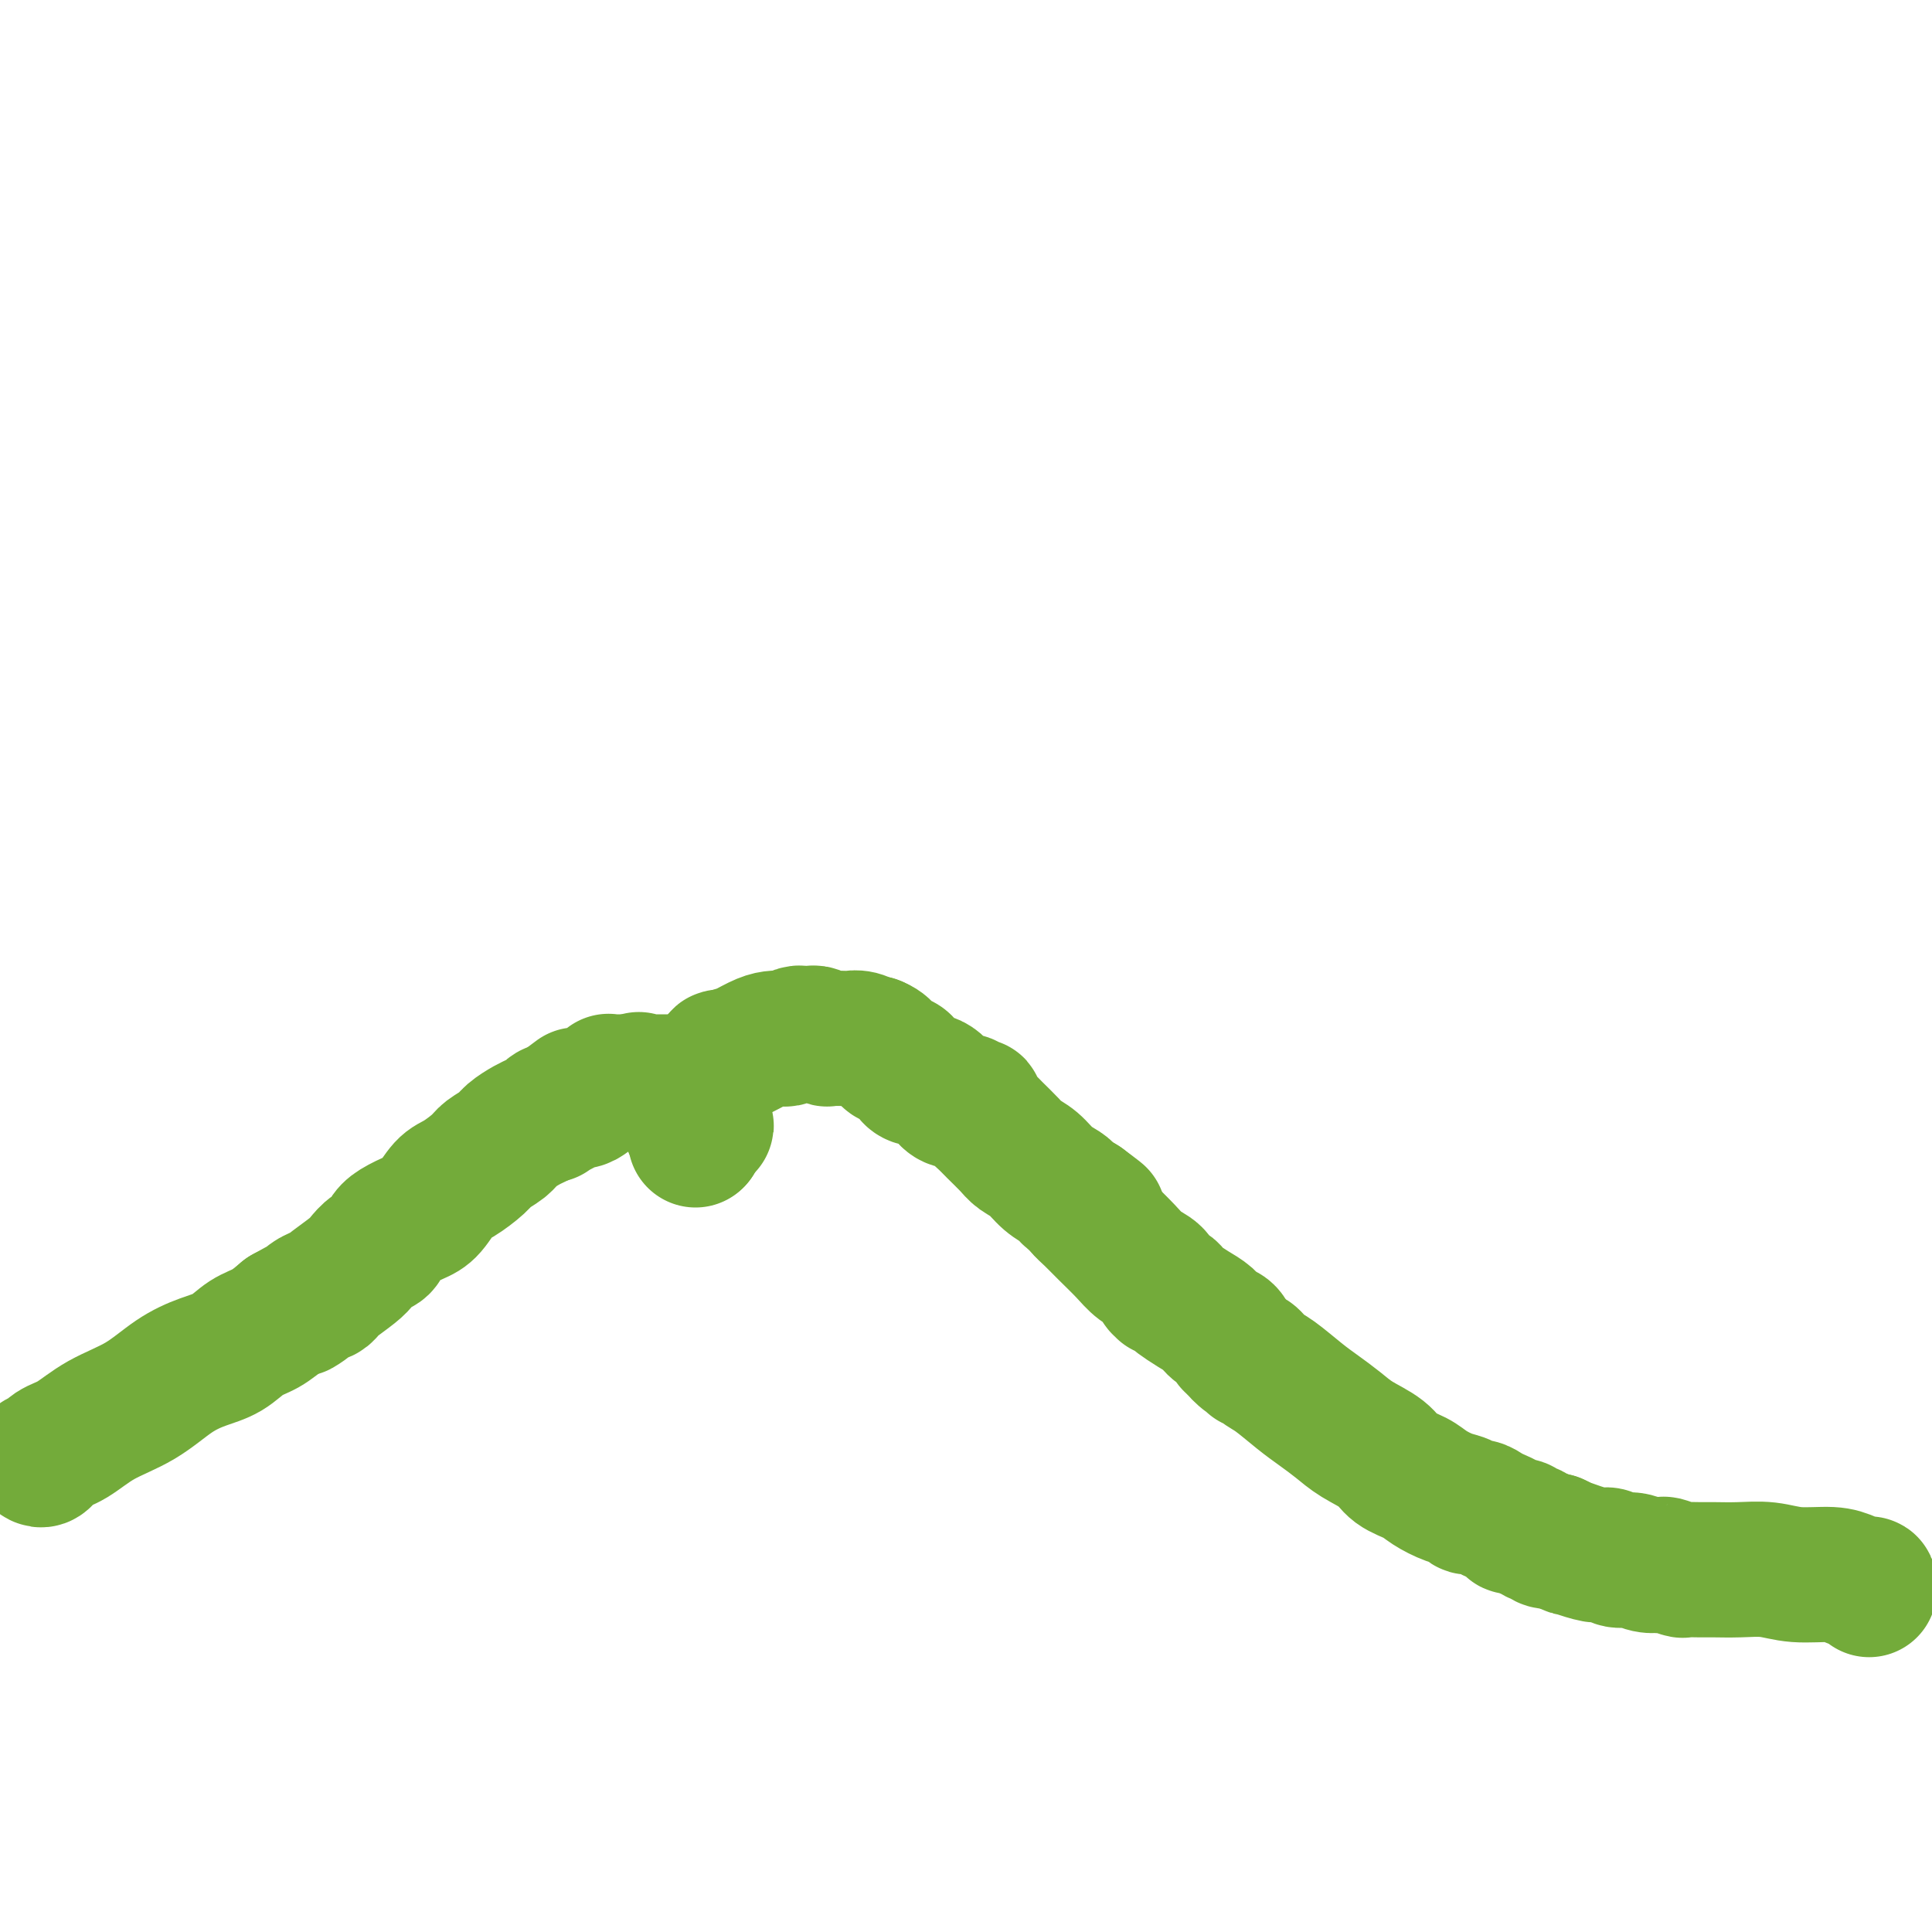 <svg viewBox='0 0 400 400' version='1.1' xmlns='http://www.w3.org/2000/svg' xmlns:xlink='http://www.w3.org/1999/xlink'><g fill='none' stroke='#73AB3A' stroke-width='28' stroke-linecap='round' stroke-linejoin='round'><path d='M8,302c0.283,0.192 0.566,0.384 1,0c0.434,-0.384 1.020,-1.345 2,-2c0.980,-0.655 2.354,-1.005 4,-2c1.646,-0.995 3.563,-2.636 6,-4c2.437,-1.364 5.393,-2.452 8,-4c2.607,-1.548 4.864,-3.555 7,-5c2.136,-1.445 4.150,-2.329 6,-3c1.850,-0.671 3.537,-1.128 5,-2c1.463,-0.872 2.702,-2.158 4,-3c1.298,-0.842 2.657,-1.241 4,-2c1.343,-0.759 2.672,-1.880 4,-3'/><path d='M59,272c8.480,-4.762 4.181,-1.668 3,-1c-1.181,0.668 0.755,-1.089 2,-2c1.245,-0.911 1.797,-0.976 2,-1c0.203,-0.024 0.057,-0.005 0,0c-0.057,0.005 -0.026,-0.002 0,0c0.026,0.002 0.046,0.013 0,0c-0.046,-0.013 -0.156,-0.052 0,0c0.156,0.052 0.580,0.194 1,0c0.420,-0.194 0.836,-0.724 1,-1c0.164,-0.276 0.075,-0.297 1,-1c0.925,-0.703 2.863,-2.089 4,-3c1.137,-0.911 1.472,-1.346 2,-2c0.528,-0.654 1.251,-1.527 2,-2c0.749,-0.473 1.526,-0.547 2,-1c0.474,-0.453 0.644,-1.284 1,-2c0.356,-0.716 0.898,-1.317 2,-2c1.102,-0.683 2.764,-1.446 4,-2c1.236,-0.554 2.045,-0.897 3,-2c0.955,-1.103 2.056,-2.967 3,-4c0.944,-1.033 1.732,-1.235 3,-2c1.268,-0.765 3.015,-2.093 4,-3c0.985,-0.907 1.208,-1.395 2,-2c0.792,-0.605 2.153,-1.329 3,-2c0.847,-0.671 1.179,-1.289 2,-2c0.821,-0.711 2.132,-1.515 3,-2c0.868,-0.485 1.293,-0.652 2,-1c0.707,-0.348 1.695,-0.877 2,-1c0.305,-0.123 -0.072,0.159 0,0c0.072,-0.159 0.592,-0.760 1,-1c0.408,-0.240 0.704,-0.120 1,0'/><path d='M115,230c8.655,-6.494 2.293,-1.730 0,0c-2.293,1.730 -0.517,0.426 0,0c0.517,-0.426 -0.225,0.028 0,0c0.225,-0.028 1.415,-0.537 2,-1c0.585,-0.463 0.563,-0.879 1,-1c0.437,-0.121 1.332,0.055 2,0c0.668,-0.055 1.107,-0.340 2,-1c0.893,-0.660 2.239,-1.693 3,-2c0.761,-0.307 0.936,0.114 1,0c0.064,-0.114 0.017,-0.763 0,-1c-0.017,-0.237 -0.005,-0.064 0,0c0.005,0.064 0.004,0.017 0,0c-0.004,-0.017 -0.012,-0.005 0,0c0.012,0.005 0.044,0.001 0,0c-0.044,-0.001 -0.164,-0.000 0,0c0.164,0.000 0.611,0.000 1,0c0.389,-0.000 0.720,-0.000 1,0c0.280,0.000 0.509,0.000 1,0c0.491,-0.000 1.246,-0.000 2,0'/><path d='M131,224c2.475,-0.928 0.663,-0.249 0,0c-0.663,0.249 -0.178,0.067 0,0c0.178,-0.067 0.050,-0.018 0,0c-0.050,0.018 -0.021,0.005 0,0c0.021,-0.005 0.035,-0.001 0,0c-0.035,0.001 -0.118,0.000 0,0c0.118,-0.000 0.437,-0.000 1,0c0.563,0.000 1.370,0.000 2,0c0.630,-0.000 1.083,-0.000 2,0c0.917,0.000 2.299,0.000 3,0c0.701,-0.000 0.723,-0.002 1,0c0.277,0.002 0.809,0.006 1,0c0.191,-0.006 0.041,-0.022 0,0c-0.041,0.022 0.027,0.083 0,0c-0.027,-0.083 -0.151,-0.309 0,0c0.151,0.309 0.575,1.155 1,2'/><path d='M142,226c1.863,0.499 1.021,0.747 1,1c-0.021,0.253 0.778,0.512 1,1c0.222,0.488 -0.133,1.206 0,2c0.133,0.794 0.755,1.663 1,2c0.245,0.337 0.114,0.142 0,0c-0.114,-0.142 -0.212,-0.230 0,0c0.212,0.230 0.732,0.779 1,1c0.268,0.221 0.282,0.116 0,0c-0.282,-0.116 -0.860,-0.242 -1,0c-0.140,0.242 0.159,0.853 0,1c-0.159,0.147 -0.775,-0.170 -1,0c-0.225,0.170 -0.060,0.826 0,1c0.060,0.174 0.016,-0.136 0,0c-0.016,0.136 -0.004,0.717 0,1c0.004,0.283 0.001,0.269 0,0c-0.001,-0.269 -0.000,-0.791 0,-1c0.000,-0.209 0.000,-0.104 0,0'/><path d='M144,235c0.308,1.458 0.079,0.601 0,0c-0.079,-0.601 -0.007,-0.948 0,-1c0.007,-0.052 -0.051,0.189 0,0c0.051,-0.189 0.210,-0.810 0,-1c-0.210,-0.190 -0.788,0.050 -1,0c-0.212,-0.050 -0.057,-0.392 0,-1c0.057,-0.608 0.015,-1.483 0,-2c-0.015,-0.517 -0.004,-0.675 0,-1c0.004,-0.325 0.001,-0.818 0,-1c-0.001,-0.182 -0.001,-0.052 0,0c0.001,0.052 0.004,0.026 0,0c-0.004,-0.026 -0.016,-0.052 0,0c0.016,0.052 0.061,0.184 0,0c-0.061,-0.184 -0.229,-0.682 0,-1c0.229,-0.318 0.855,-0.457 1,-1c0.145,-0.543 -0.192,-1.490 0,-2c0.192,-0.510 0.912,-0.581 2,-1c1.088,-0.419 2.543,-1.184 3,-2c0.457,-0.816 -0.084,-1.683 0,-2c0.084,-0.317 0.792,-0.085 1,0c0.208,0.085 -0.083,0.024 0,0c0.083,-0.024 0.542,-0.012 1,0'/><path d='M151,219c1.334,-1.204 1.168,-0.714 2,-1c0.832,-0.286 2.660,-1.348 4,-2c1.340,-0.652 2.191,-0.893 3,-1c0.809,-0.107 1.575,-0.081 2,0c0.425,0.081 0.509,0.218 1,0c0.491,-0.218 1.389,-0.790 2,-1c0.611,-0.210 0.936,-0.057 1,0c0.064,0.057 -0.133,0.019 0,0c0.133,-0.019 0.597,-0.019 1,0c0.403,0.019 0.746,0.058 1,0c0.254,-0.058 0.421,-0.211 1,0c0.579,0.211 1.572,0.788 2,1c0.428,0.212 0.290,0.061 1,0c0.710,-0.061 2.266,-0.030 3,0c0.734,0.030 0.645,0.061 1,0c0.355,-0.061 1.153,-0.212 2,0c0.847,0.212 1.744,0.789 2,1c0.256,0.211 -0.127,0.057 0,0c0.127,-0.057 0.766,-0.015 1,0c0.234,0.015 0.063,0.004 0,0c-0.063,-0.004 -0.018,-0.001 0,0c0.018,0.001 0.009,0.001 0,0'/><path d='M181,216c2.836,0.976 2.426,2.415 3,3c0.574,0.585 2.131,0.315 3,1c0.869,0.685 1.048,2.326 2,3c0.952,0.674 2.676,0.380 4,1c1.324,0.620 2.249,2.152 3,3c0.751,0.848 1.329,1.012 2,1c0.671,-0.012 1.434,-0.200 2,0c0.566,0.200 0.935,0.788 1,1c0.065,0.212 -0.172,0.049 0,0c0.172,-0.049 0.755,0.016 1,0c0.245,-0.016 0.153,-0.114 0,0c-0.153,0.114 -0.365,0.439 0,1c0.365,0.561 1.308,1.357 2,2c0.692,0.643 1.132,1.135 2,2c0.868,0.865 2.162,2.105 3,3c0.838,0.895 1.219,1.444 2,2c0.781,0.556 1.962,1.118 3,2c1.038,0.882 1.932,2.082 3,3c1.068,0.918 2.311,1.552 3,2c0.689,0.448 0.826,0.708 1,1c0.174,0.292 0.386,0.614 1,1c0.614,0.386 1.628,0.835 2,1c0.372,0.165 0.100,0.044 0,0c-0.100,-0.044 -0.029,-0.013 0,0c0.029,0.013 0.014,0.006 0,0'/><path d='M224,249c6.689,5.089 1.911,1.311 0,0c-1.911,-1.311 -0.956,-0.156 0,1'/><path d='M224,250c0.326,0.479 1.142,1.178 2,2c0.858,0.822 1.760,1.768 3,3c1.240,1.232 2.819,2.751 4,4c1.181,1.249 1.963,2.230 3,3c1.037,0.770 2.330,1.331 3,2c0.670,0.669 0.718,1.446 1,2c0.282,0.554 0.797,0.884 1,1c0.203,0.116 0.094,0.019 0,0c-0.094,-0.019 -0.174,0.039 0,0c0.174,-0.039 0.603,-0.177 1,0c0.397,0.177 0.764,0.667 1,1c0.236,0.333 0.343,0.508 1,1c0.657,0.492 1.865,1.303 3,2c1.135,0.697 2.198,1.282 3,2c0.802,0.718 1.342,1.568 2,2c0.658,0.432 1.433,0.444 2,1c0.567,0.556 0.925,1.654 1,2c0.075,0.346 -0.134,-0.061 0,0c0.134,0.061 0.610,0.589 1,1c0.390,0.411 0.695,0.706 1,1'/><path d='M257,280c5.054,4.573 1.190,1.005 0,0c-1.190,-1.005 0.296,0.552 1,1c0.704,0.448 0.628,-0.215 1,0c0.372,0.215 1.194,1.306 2,2c0.806,0.694 1.596,0.990 3,2c1.404,1.010 3.423,2.735 5,4c1.577,1.265 2.714,2.072 4,3c1.286,0.928 2.722,1.978 4,3c1.278,1.022 2.399,2.017 4,3c1.601,0.983 3.681,1.955 5,3c1.319,1.045 1.877,2.164 3,3c1.123,0.836 2.811,1.391 4,2c1.189,0.609 1.880,1.273 3,2c1.120,0.727 2.670,1.518 4,2c1.330,0.482 2.439,0.654 3,1c0.561,0.346 0.573,0.866 1,1c0.427,0.134 1.267,-0.118 2,0c0.733,0.118 1.358,0.606 2,1c0.642,0.394 1.300,0.694 2,1c0.700,0.306 1.441,0.618 2,1c0.559,0.382 0.937,0.833 1,1c0.063,0.167 -0.191,0.049 0,0c0.191,-0.049 0.825,-0.028 1,0c0.175,0.028 -0.108,0.064 0,0c0.108,-0.064 0.606,-0.228 1,0c0.394,0.228 0.682,0.850 1,1c0.318,0.150 0.665,-0.170 1,0c0.335,0.170 0.657,0.829 1,1c0.343,0.171 0.708,-0.146 1,0c0.292,0.146 0.512,0.756 1,1c0.488,0.244 1.244,0.122 2,0'/><path d='M322,319c5.434,2.504 2.519,1.263 2,1c-0.519,-0.263 1.359,0.450 3,1c1.641,0.550 3.047,0.936 4,1c0.953,0.064 1.454,-0.193 2,0c0.546,0.193 1.138,0.835 2,1c0.862,0.165 1.993,-0.148 3,0c1.007,0.148 1.889,0.758 3,1c1.111,0.242 2.451,0.118 3,0c0.549,-0.118 0.309,-0.228 1,0c0.691,0.228 2.315,0.793 3,1c0.685,0.207 0.433,0.054 1,0c0.567,-0.054 1.954,-0.011 3,0c1.046,0.011 1.750,-0.012 3,0c1.250,0.012 3.048,0.058 5,0c1.952,-0.058 4.060,-0.222 6,0c1.940,0.222 3.711,0.829 6,1c2.289,0.171 5.097,-0.094 7,0c1.903,0.094 2.902,0.547 4,1c1.098,0.453 2.294,0.906 3,1c0.706,0.094 0.921,-0.171 1,0c0.079,0.171 0.021,0.778 0,1c-0.021,0.222 -0.006,0.060 0,0c0.006,-0.060 0.002,-0.017 0,0c-0.002,0.017 -0.001,0.009 0,0'/></g>
</svg>